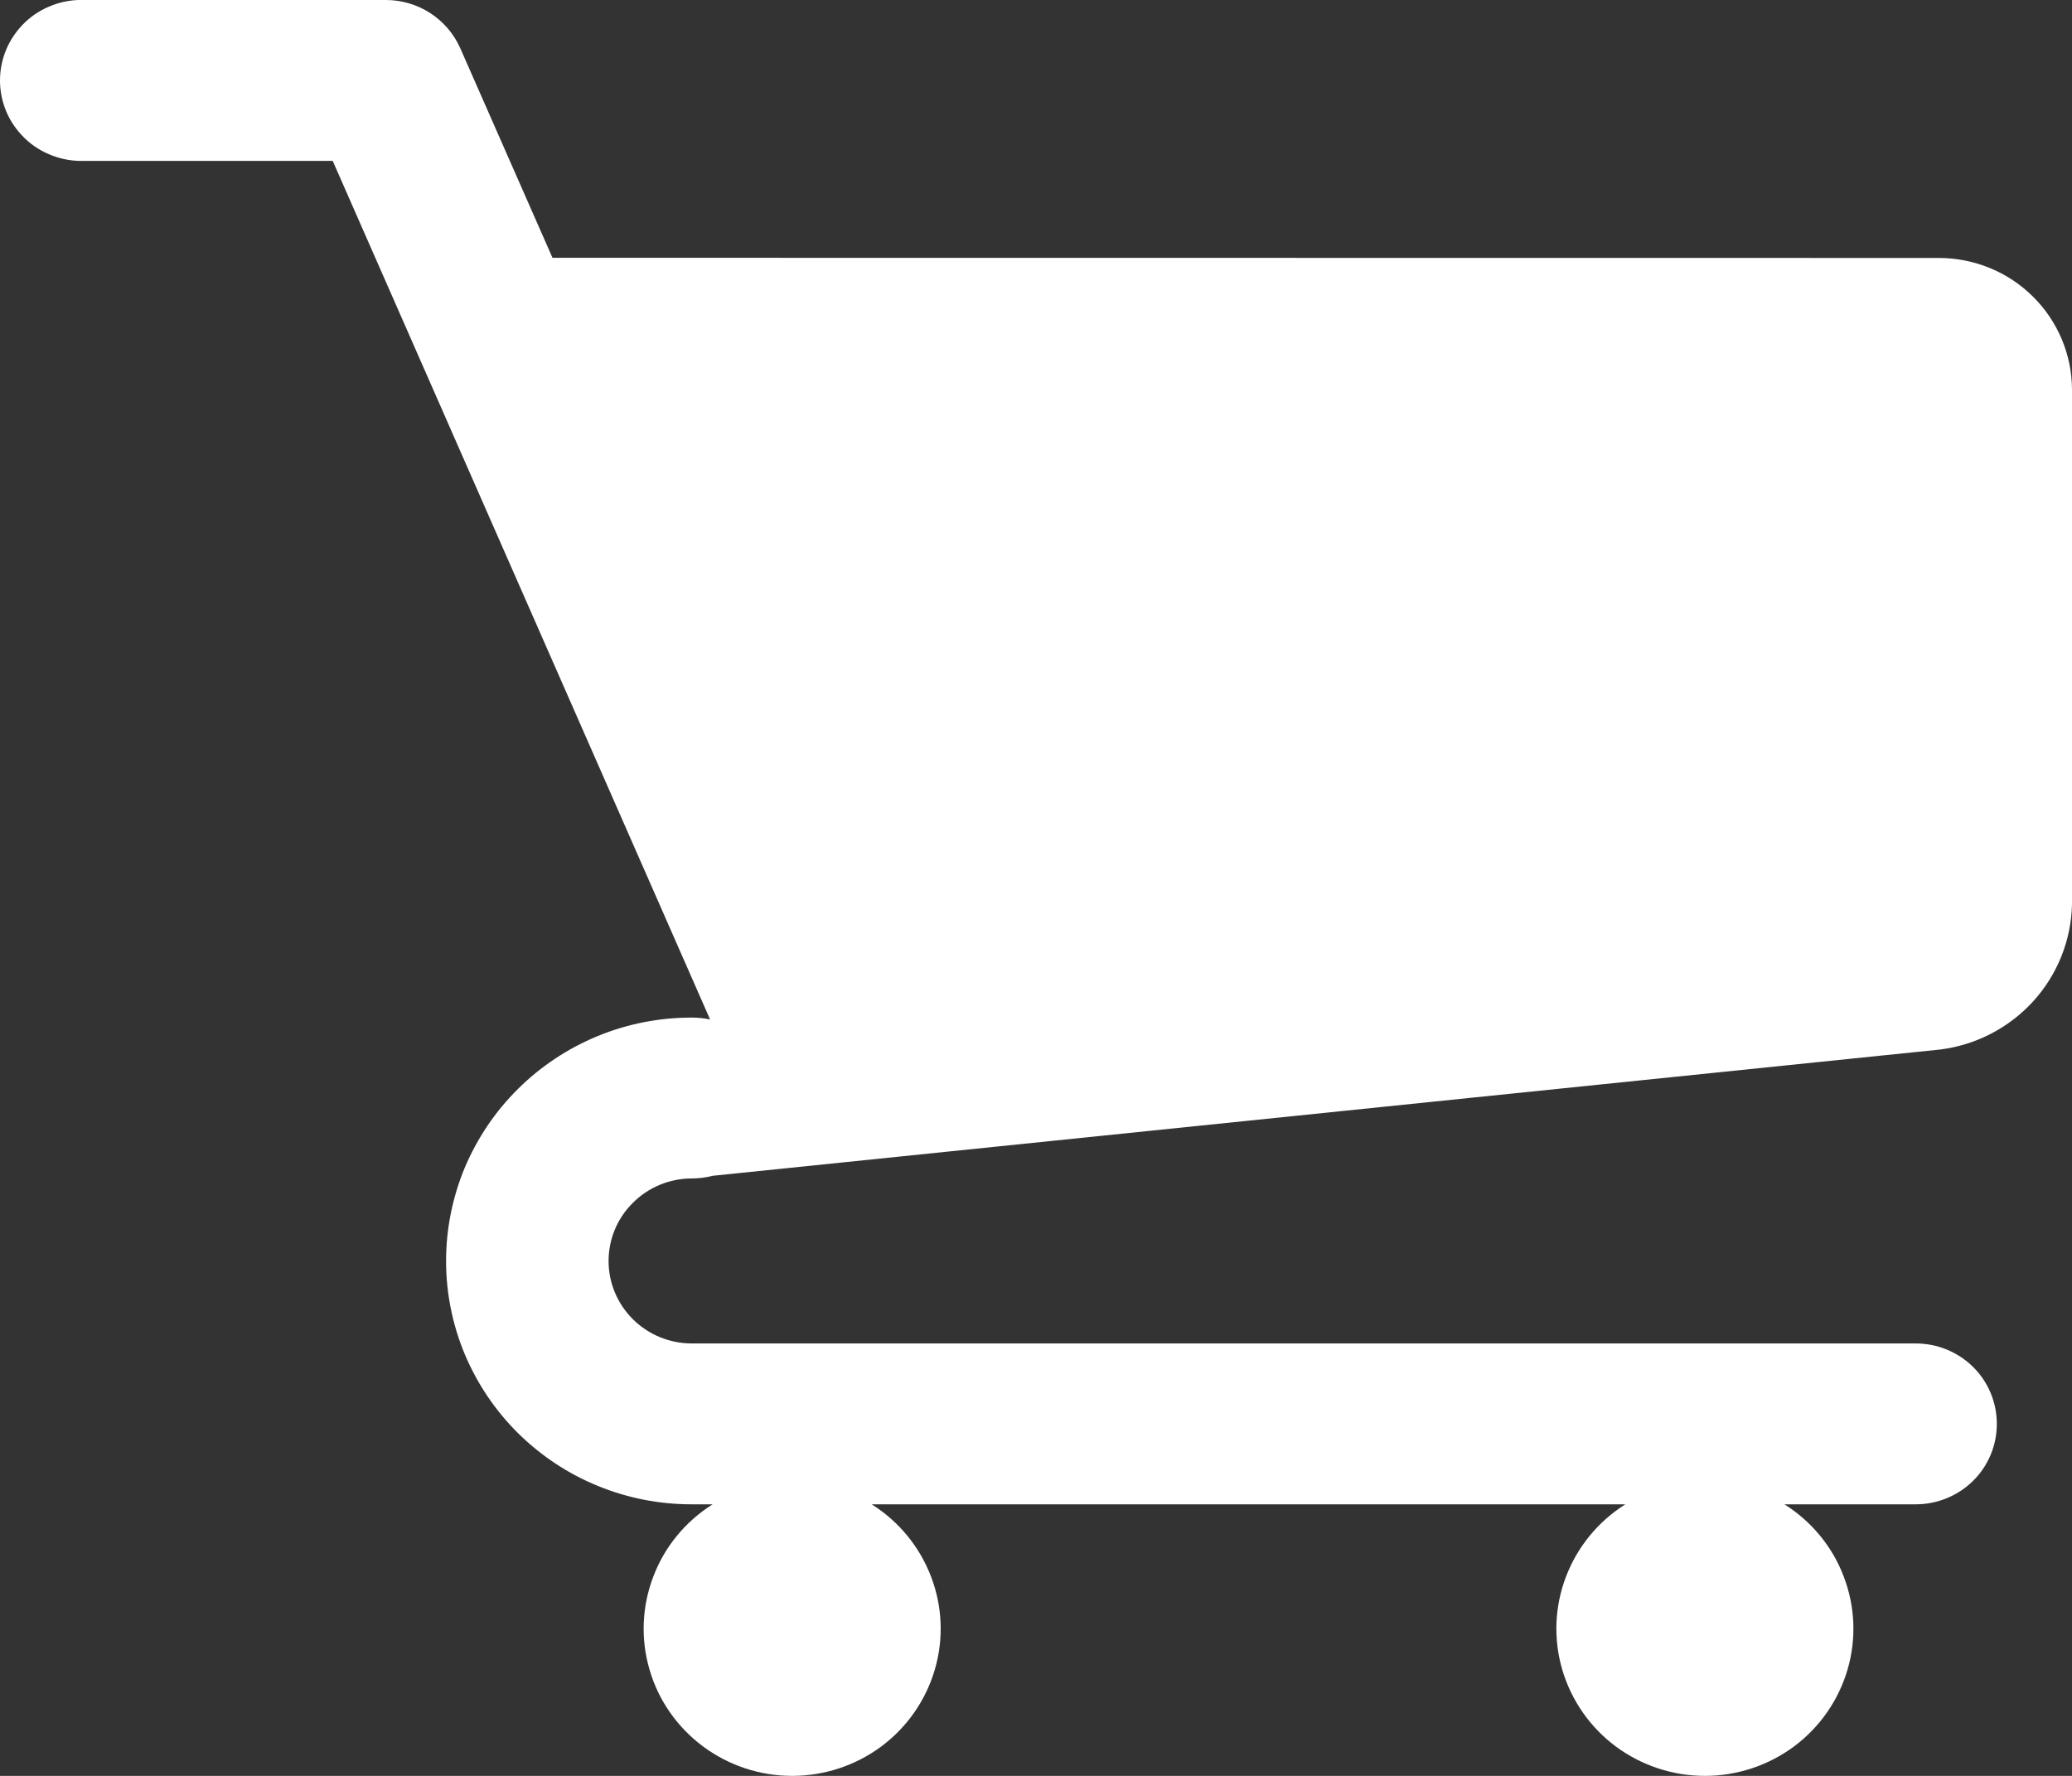 <svg width="14" height="12" viewBox="0 0 14 12" fill="none" xmlns="http://www.w3.org/2000/svg">
<rect x="0" y="0" width="14" height="12" fill="#333333" stroke="none"/>
<path d="M13.103 1.743C13.34 1.744 13.568 1.837 13.736 2.004C13.904 2.17 13.999 2.396 14 2.631V6.11C13.995 6.353 13.902 6.585 13.738 6.766C13.574 6.946 13.35 7.062 13.108 7.092L4.816 7.945C4.769 7.957 4.722 7.963 4.674 7.963C4.525 7.963 4.382 8.022 4.277 8.127C4.171 8.231 4.112 8.373 4.112 8.521C4.112 8.668 4.171 8.81 4.277 8.915C4.382 9.019 4.525 9.078 4.674 9.078H12.944C13.089 9.078 13.229 9.135 13.332 9.237C13.435 9.339 13.492 9.477 13.492 9.622C13.492 9.766 13.435 9.904 13.332 10.006C13.229 10.108 13.089 10.165 12.944 10.165H12.057C12.241 10.281 12.382 10.452 12.458 10.654C12.535 10.855 12.544 11.076 12.483 11.283C12.422 11.49 12.296 11.671 12.122 11.801C11.948 11.93 11.737 12 11.52 12C11.302 12 11.091 11.93 10.917 11.801C10.743 11.671 10.617 11.49 10.556 11.283C10.495 11.076 10.504 10.855 10.581 10.654C10.658 10.452 10.798 10.281 10.982 10.165H5.89C6.074 10.281 6.214 10.452 6.291 10.654C6.368 10.855 6.377 11.076 6.316 11.283C6.255 11.49 6.129 11.671 5.955 11.801C5.781 11.93 5.57 12 5.352 12C5.135 12 4.924 11.93 4.75 11.801C4.576 11.671 4.449 11.49 4.389 11.283C4.328 11.076 4.337 10.855 4.414 10.654C4.49 10.452 4.631 10.281 4.815 10.165H4.673C4.455 10.165 4.24 10.123 4.038 10.04C3.837 9.958 3.654 9.836 3.5 9.684C3.346 9.531 3.224 9.35 3.14 9.15C3.057 8.951 3.014 8.737 3.014 8.521C3.014 8.305 3.057 8.091 3.14 7.891C3.224 7.692 3.346 7.51 3.5 7.358C3.654 7.205 3.837 7.084 4.038 7.001C4.24 6.918 4.455 6.876 4.673 6.876C4.715 6.876 4.757 6.88 4.798 6.889L2.248 1.087H0.572C0.498 1.09 0.424 1.078 0.355 1.052C0.286 1.026 0.222 0.987 0.169 0.936C0.116 0.885 0.073 0.825 0.044 0.757C0.015 0.69 0 0.617 0 0.544C0 0.47 0.015 0.398 0.044 0.33C0.073 0.263 0.116 0.202 0.169 0.151C0.222 0.1 0.286 0.061 0.355 0.035C0.424 0.009 0.498 -0.003 0.572 0H2.608C2.714 0 2.819 0.031 2.908 0.089C2.997 0.147 3.067 0.229 3.11 0.326L3.733 1.742L13.103 1.743Z" fill="white"/>
</svg>
